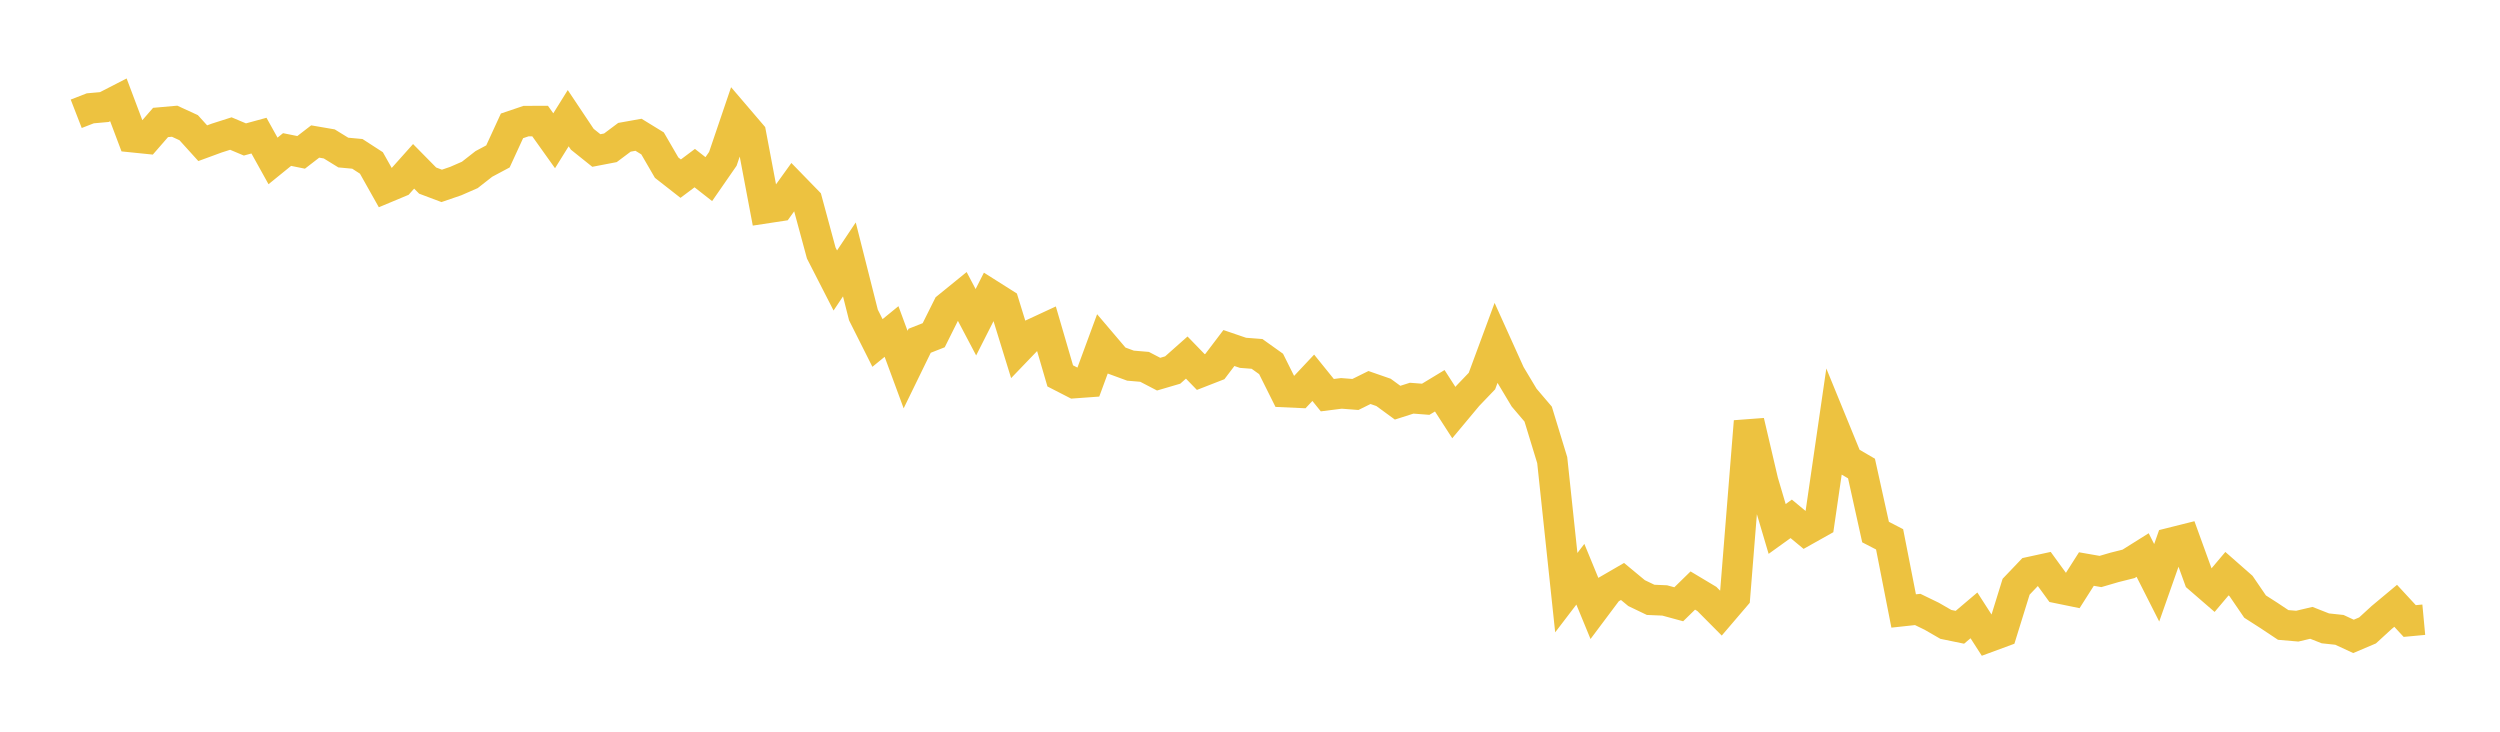 <svg width="164" height="48" xmlns="http://www.w3.org/2000/svg" xmlns:xlink="http://www.w3.org/1999/xlink"><path fill="none" stroke="rgb(237,194,64)" stroke-width="2" d="M5,7.464L5.922,7.106L6.844,7.023L7.766,6.549L8.689,9L9.611,9.094L10.533,8.034L11.455,7.952L12.377,8.376L13.299,9.394L14.222,9.055L15.144,8.761L16.066,9.149L16.988,8.897L17.91,10.557L18.832,9.809L19.754,9.995L20.677,9.283L21.599,9.441L22.521,10.008L23.443,10.093L24.365,10.69L25.287,12.33L26.21,11.944L27.132,10.911L28.054,11.847L28.976,12.194L29.898,11.878L30.82,11.475L31.743,10.753L32.665,10.261L33.587,8.256L34.509,7.944L35.431,7.941L36.353,9.234L37.275,7.753L38.198,9.135L39.12,9.873L40.042,9.696L40.964,9.006L41.886,8.841L42.808,9.407L43.731,10.998L44.653,11.719L45.575,11.028L46.497,11.75L47.419,10.42L48.341,7.706L49.263,8.784L50.186,13.666L51.108,13.526L52.03,12.244L52.952,13.191L53.874,16.598L54.796,18.399L55.719,17.017L56.641,20.664L57.563,22.499L58.485,21.746L59.407,24.244L60.329,22.354L61.251,21.991L62.174,20.14L63.096,19.391L64.018,21.139L64.94,19.319L65.862,19.902L66.784,22.888L67.707,21.927L68.629,21.499L69.551,24.659L70.473,25.132L71.395,25.065L72.317,22.563L73.24,23.648L74.162,23.987L75.084,24.065L76.006,24.545L76.928,24.274L77.85,23.456L78.772,24.406L79.695,24.046L80.617,22.83L81.539,23.145L82.461,23.216L83.383,23.874L84.305,25.721L85.228,25.763L86.15,24.782L87.072,25.923L87.994,25.806L88.916,25.877L89.838,25.421L90.76,25.741L91.683,26.416L92.605,26.121L93.527,26.192L94.449,25.634L95.371,27.064L96.293,25.96L97.216,24.997L98.138,22.503L99.06,24.543L99.982,26.083L100.904,27.166L101.826,30.186L102.749,38.878L103.671,37.67L104.593,39.91L105.515,38.679L106.437,38.144L107.359,38.908L108.281,39.35L109.204,39.389L110.126,39.64L111.048,38.739L111.97,39.291L112.892,40.219L113.814,39.14L114.737,27.646L115.659,31.585L116.581,34.699L117.503,34.036L118.425,34.799L119.347,34.282L120.269,27.942L121.192,30.198L122.114,30.735L123.036,34.903L123.958,35.38L124.88,40.08L125.802,39.98L126.725,40.428L127.647,40.96L128.569,41.15L129.491,40.368L130.413,41.802L131.335,41.462L132.257,38.489L133.18,37.522L134.102,37.321L135.024,38.589L135.946,38.778L136.868,37.329L137.79,37.49L138.713,37.22L139.635,36.989L140.557,36.41L141.479,38.231L142.401,35.612L143.323,35.381L144.246,37.926L145.168,38.724L146.09,37.632L147.012,38.442L147.934,39.792L148.856,40.383L149.778,40.997L150.701,41.076L151.623,40.858L152.545,41.221L153.467,41.319L154.389,41.747L155.311,41.356L156.234,40.51L157.156,39.741L158.078,40.739L159,40.653"></path></svg>